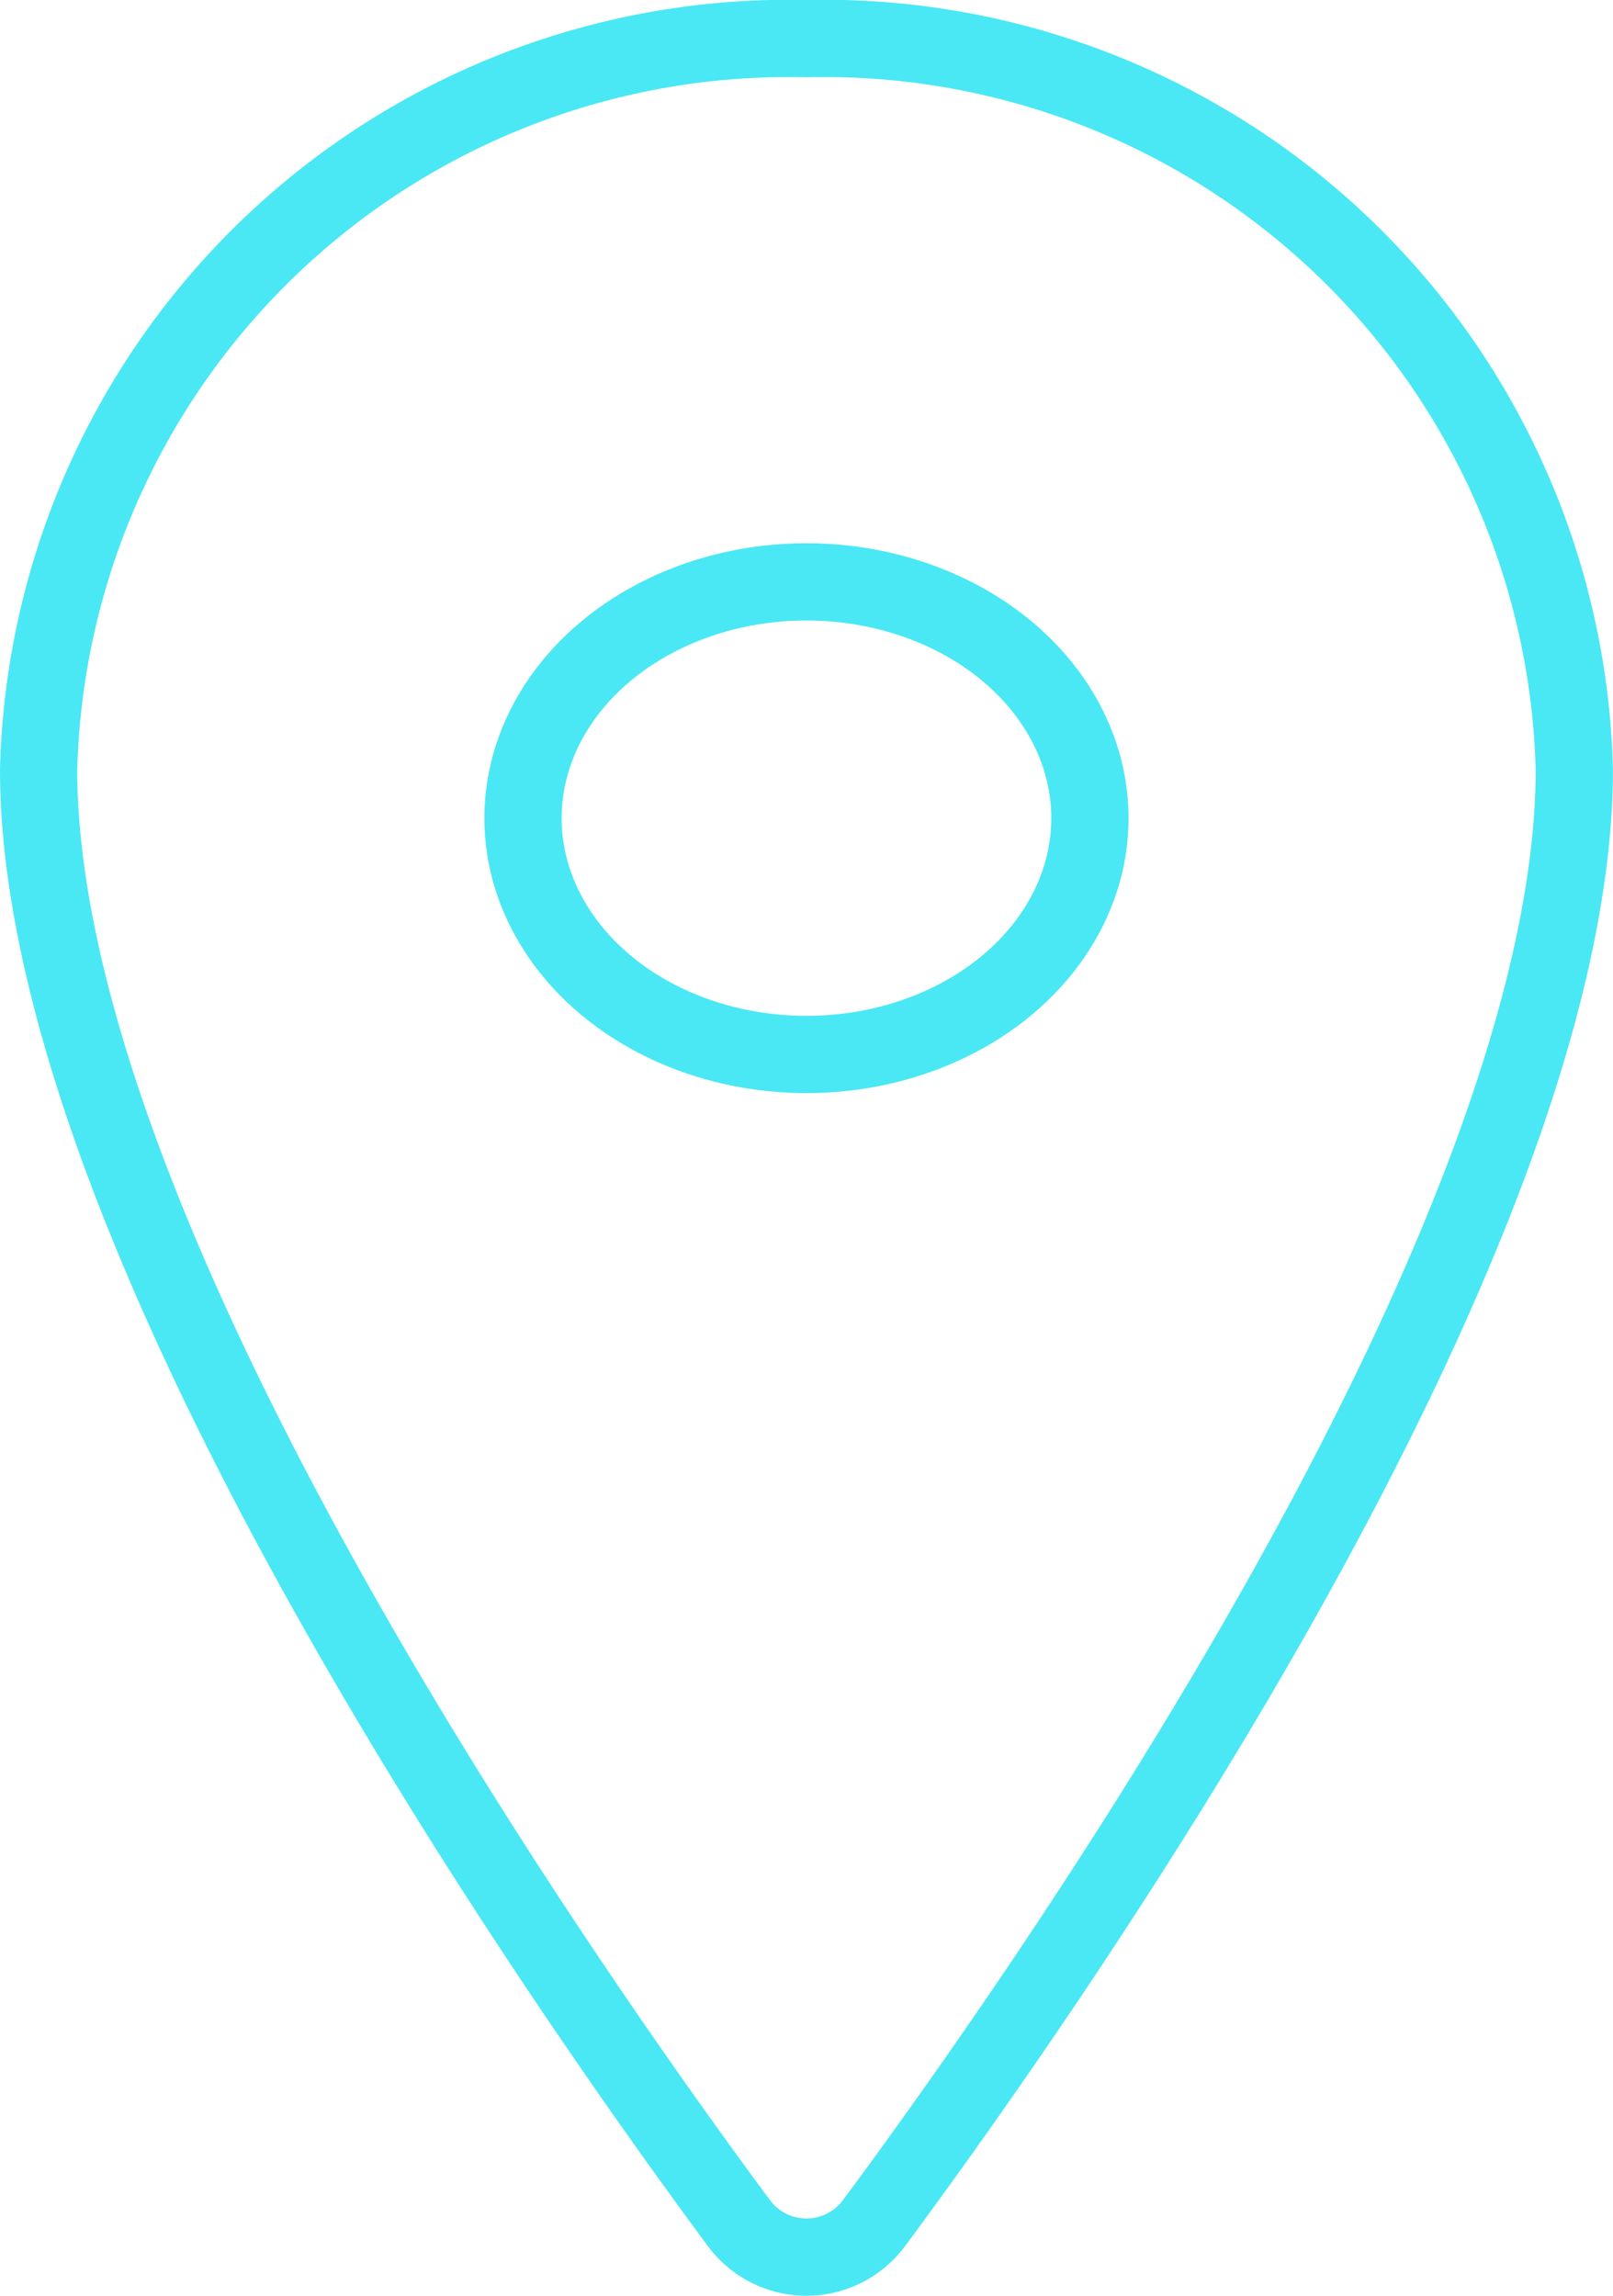 <svg xmlns="http://www.w3.org/2000/svg" width="20.883" height="29.719" viewBox="0 0 20.883 29.719">
  <g id="location-outline" transform="translate(-111.5 -47.5)">
    <path id="Path_5720" data-name="Path 5720" d="M121.942,48A9.713,9.713,0,0,0,112,57.458c0,6.006,6.628,15.525,9.061,18.812a1.089,1.089,0,0,0,1.76,0c2.434-3.286,9.061-12.8,9.061-18.812A9.713,9.713,0,0,0,121.942,48Z" fill="none" stroke="#49e8f4" stroke-linecap="round" stroke-linejoin="round" stroke-width="1"/>
    <ellipse id="Ellipse_8" data-name="Ellipse 8" cx="3.67" cy="3.059" rx="3.67" ry="3.059" transform="translate(118.271 55.032)" fill="none" stroke="#49e8f4" stroke-linecap="round" stroke-linejoin="round" stroke-width="1"/>
  </g>
</svg>
